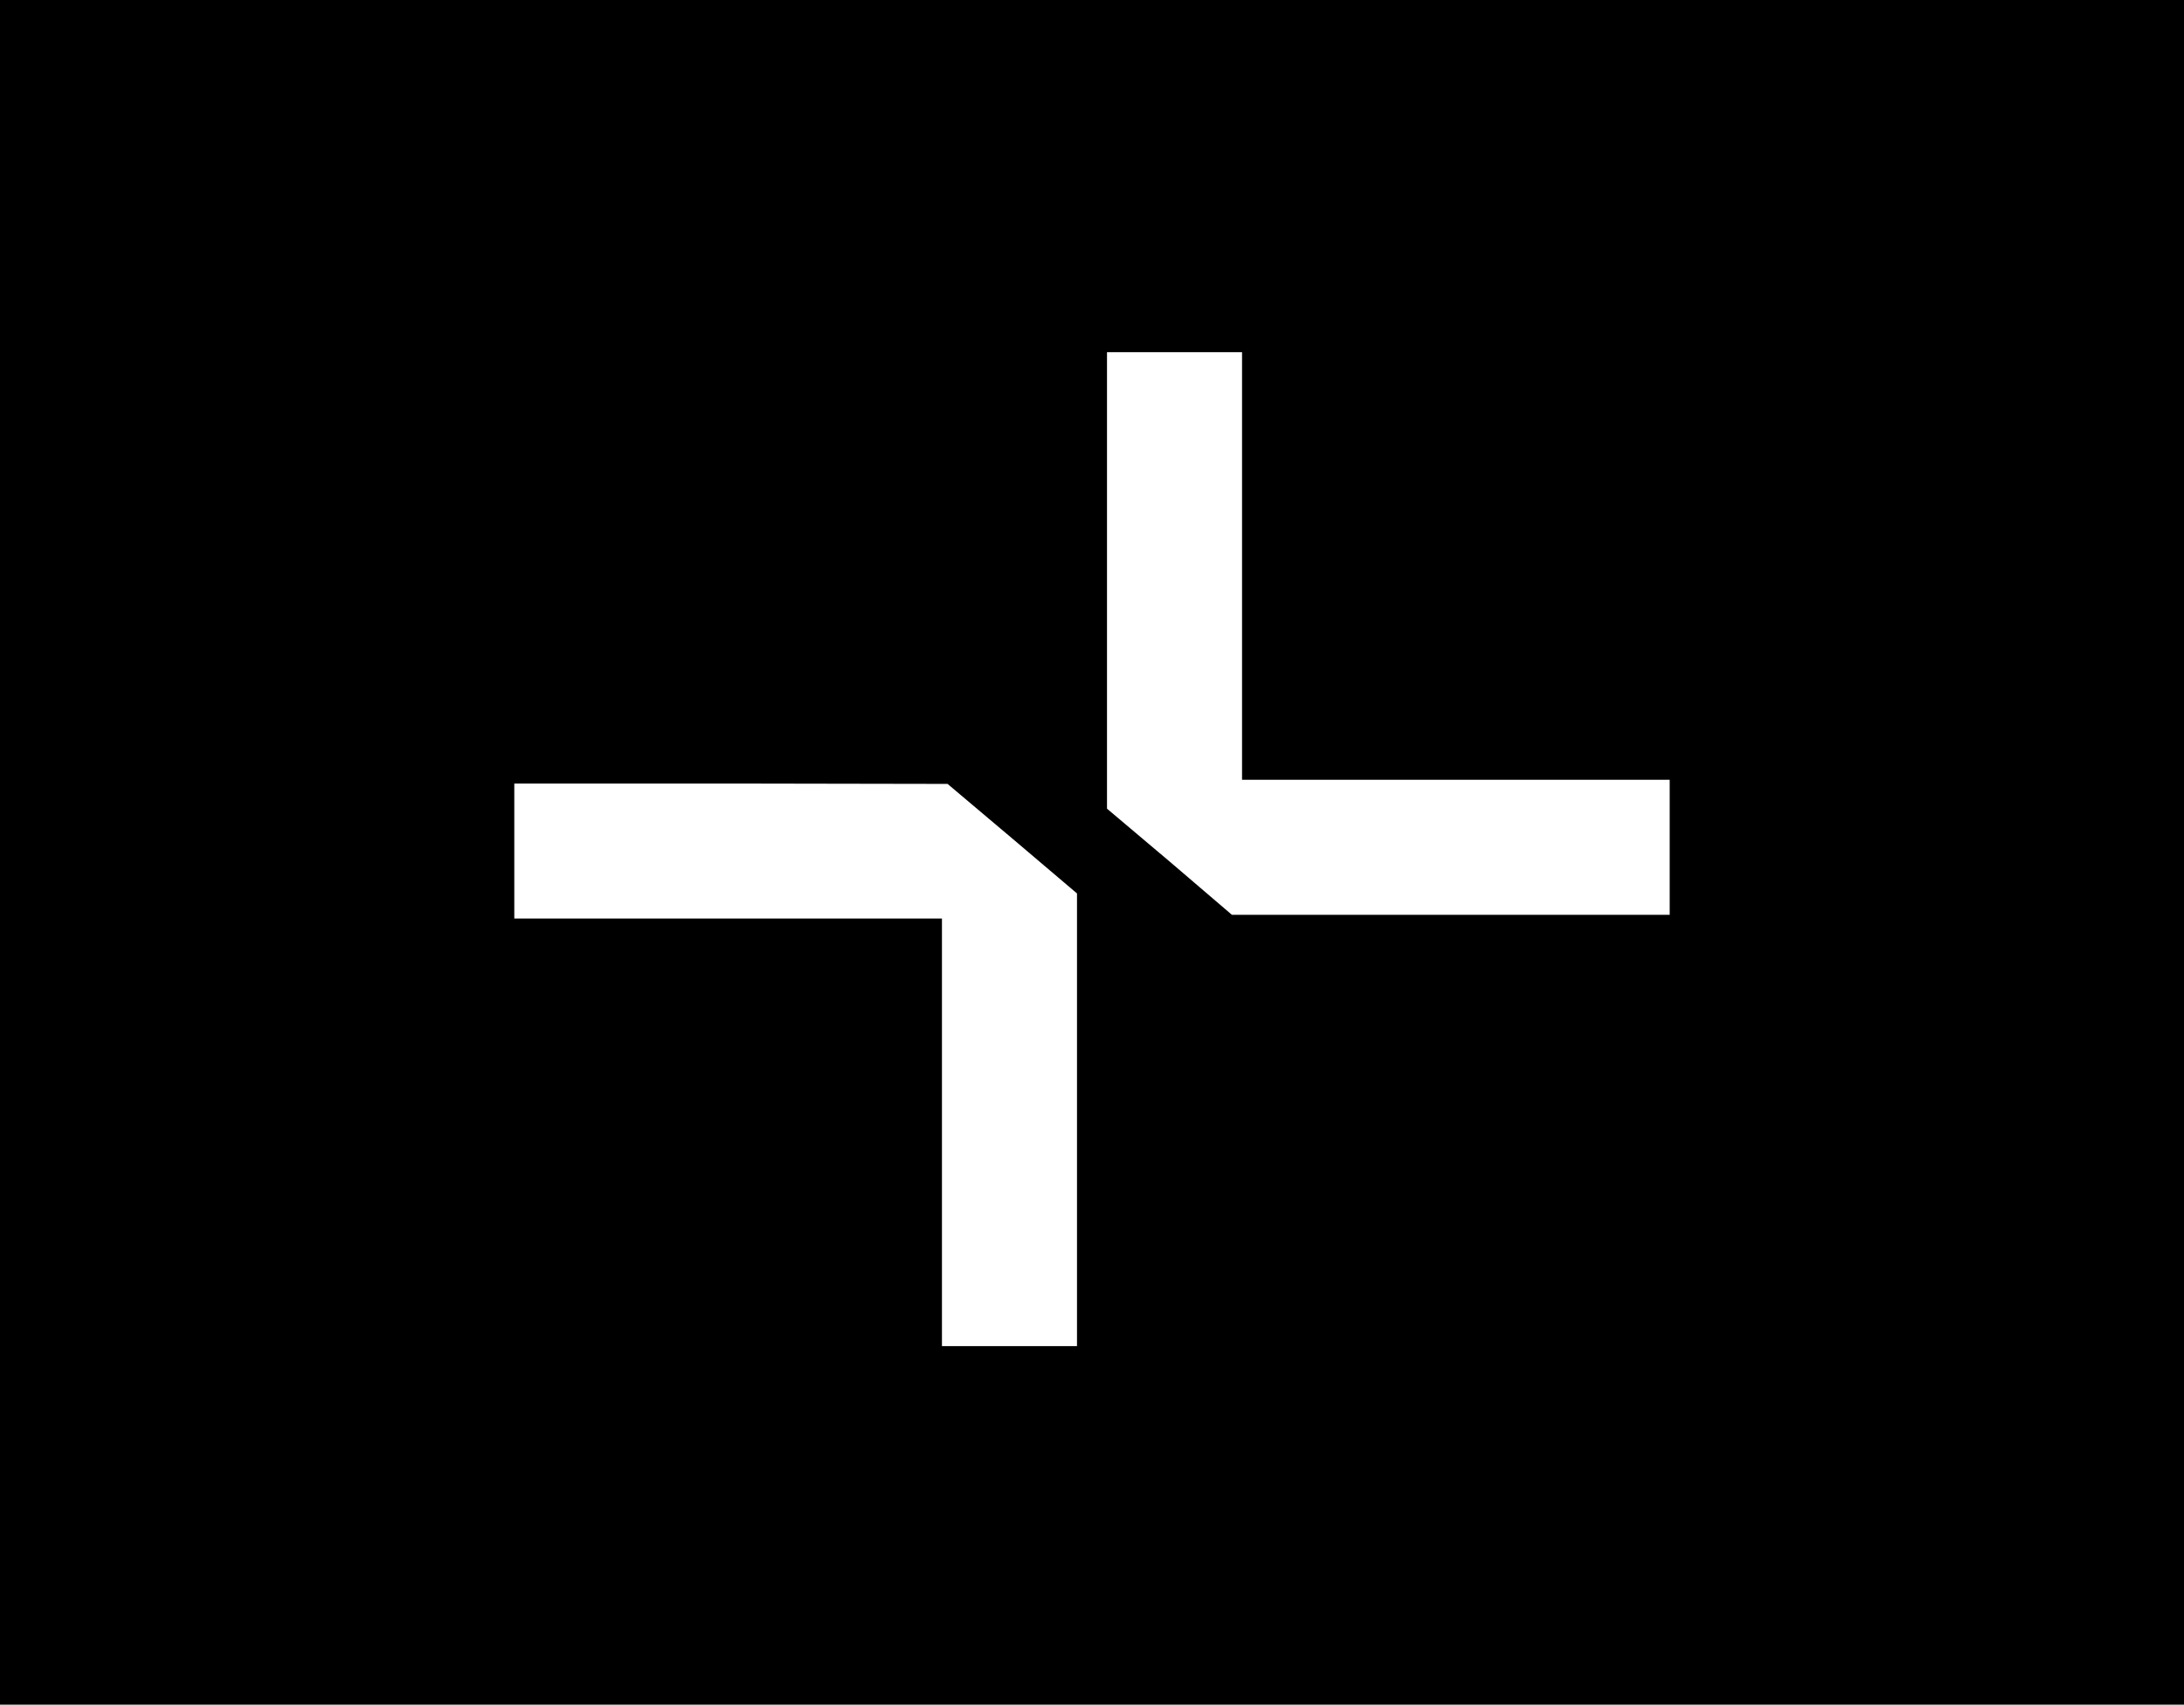<svg width="310" height="242" viewBox="0 0 310 242" fill="none" xmlns="http://www.w3.org/2000/svg">
<rect width="310" height="242" fill="black"/>
<path d="M157.129 82.374V114.801L166.021 122.309L174.86 129.87H205.956H236.999V120.286V110.701H206.648H176.298V80.351V50H166.713H157.129V82.374Z" fill="white"/>
<path d="M73 120.818V130.402H103.351H133.701V160.753V191.104H143.286H152.87V158.996V126.835L143.712 119.061L134.5 111.287L103.777 111.233H73V120.818Z" fill="white"/>
</svg>
